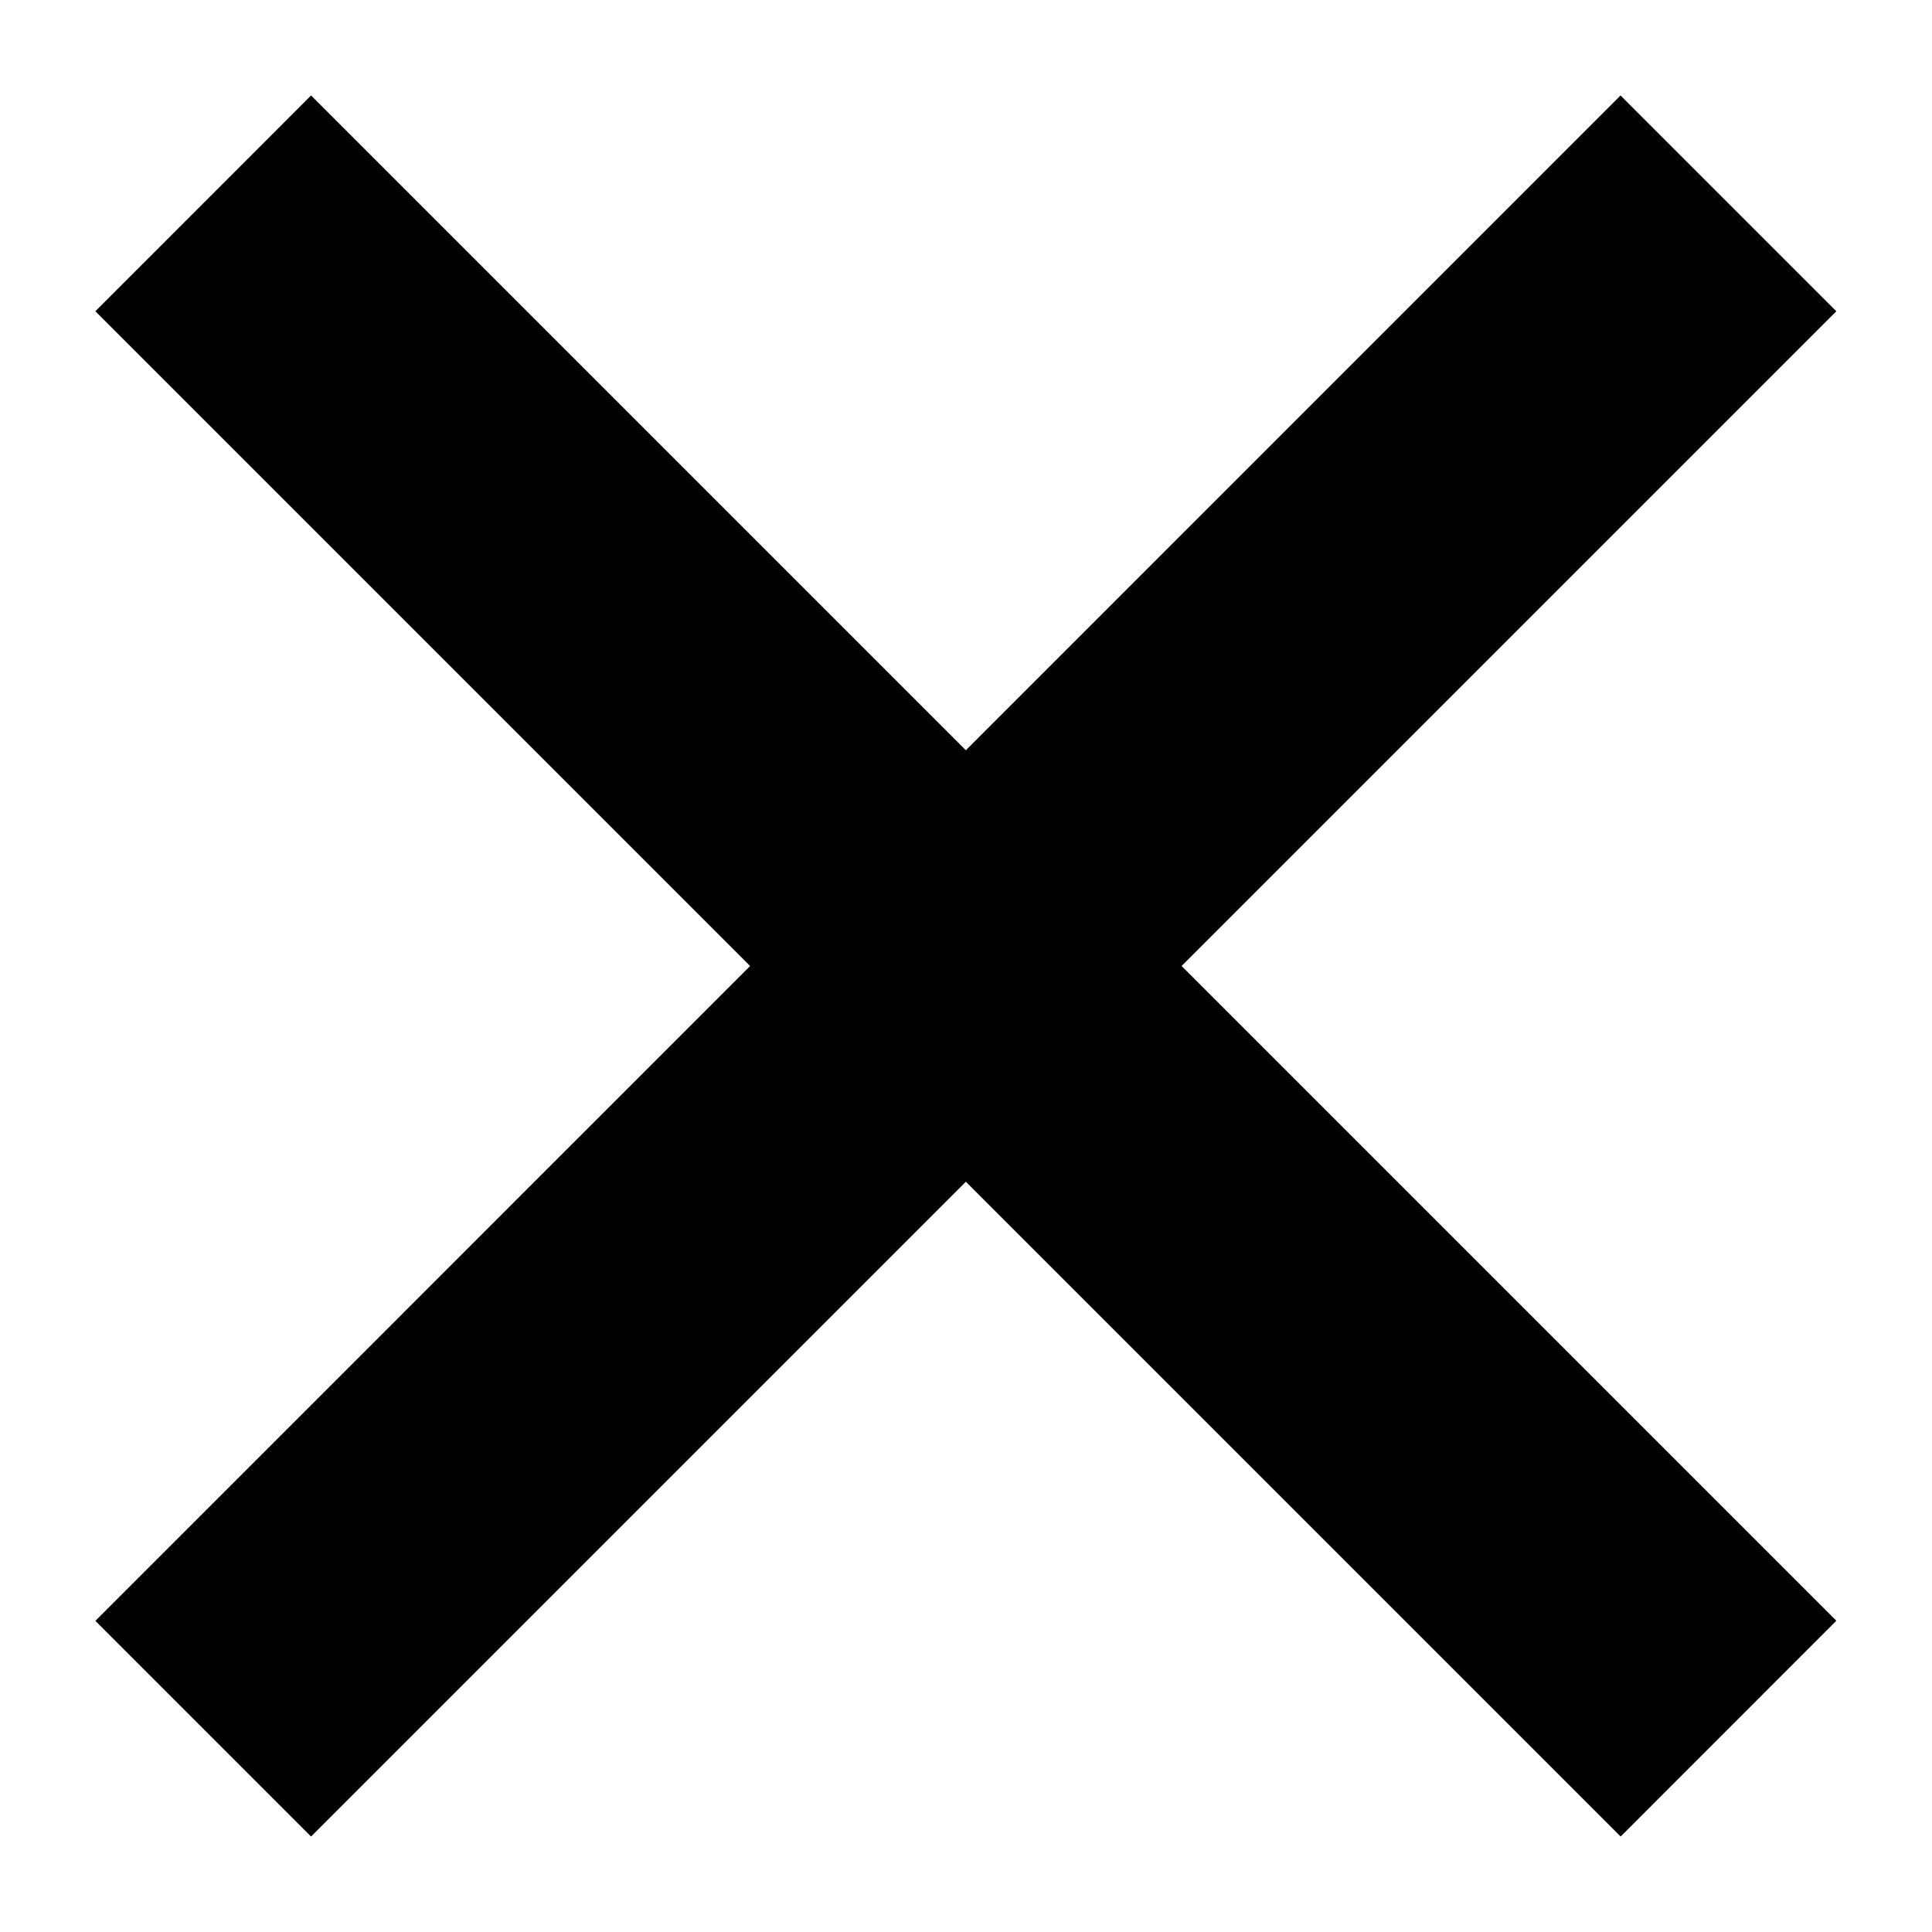<?xml version="1.0" encoding="UTF-8"?> <svg xmlns="http://www.w3.org/2000/svg" width="19" height="19" viewBox="0 0 19 19" fill="none"> <g clip-path="url(#clip0_4857_459)"> <path fill-rule="evenodd" clip-rule="evenodd" d="M18.059 3.061L3.059 18.061L0.938 15.94L15.937 0.939L18.059 3.061Z" fill="black"></path> <path fill-rule="evenodd" clip-rule="evenodd" d="M15.938 18.061L0.938 3.061L3.059 0.939L18.059 15.939L15.938 18.061Z" fill="black"></path> </g> <defs> <clipPath id="clip0_4857_459"> <rect width="19" height="19" fill="white"></rect> </clipPath> </defs> </svg> 